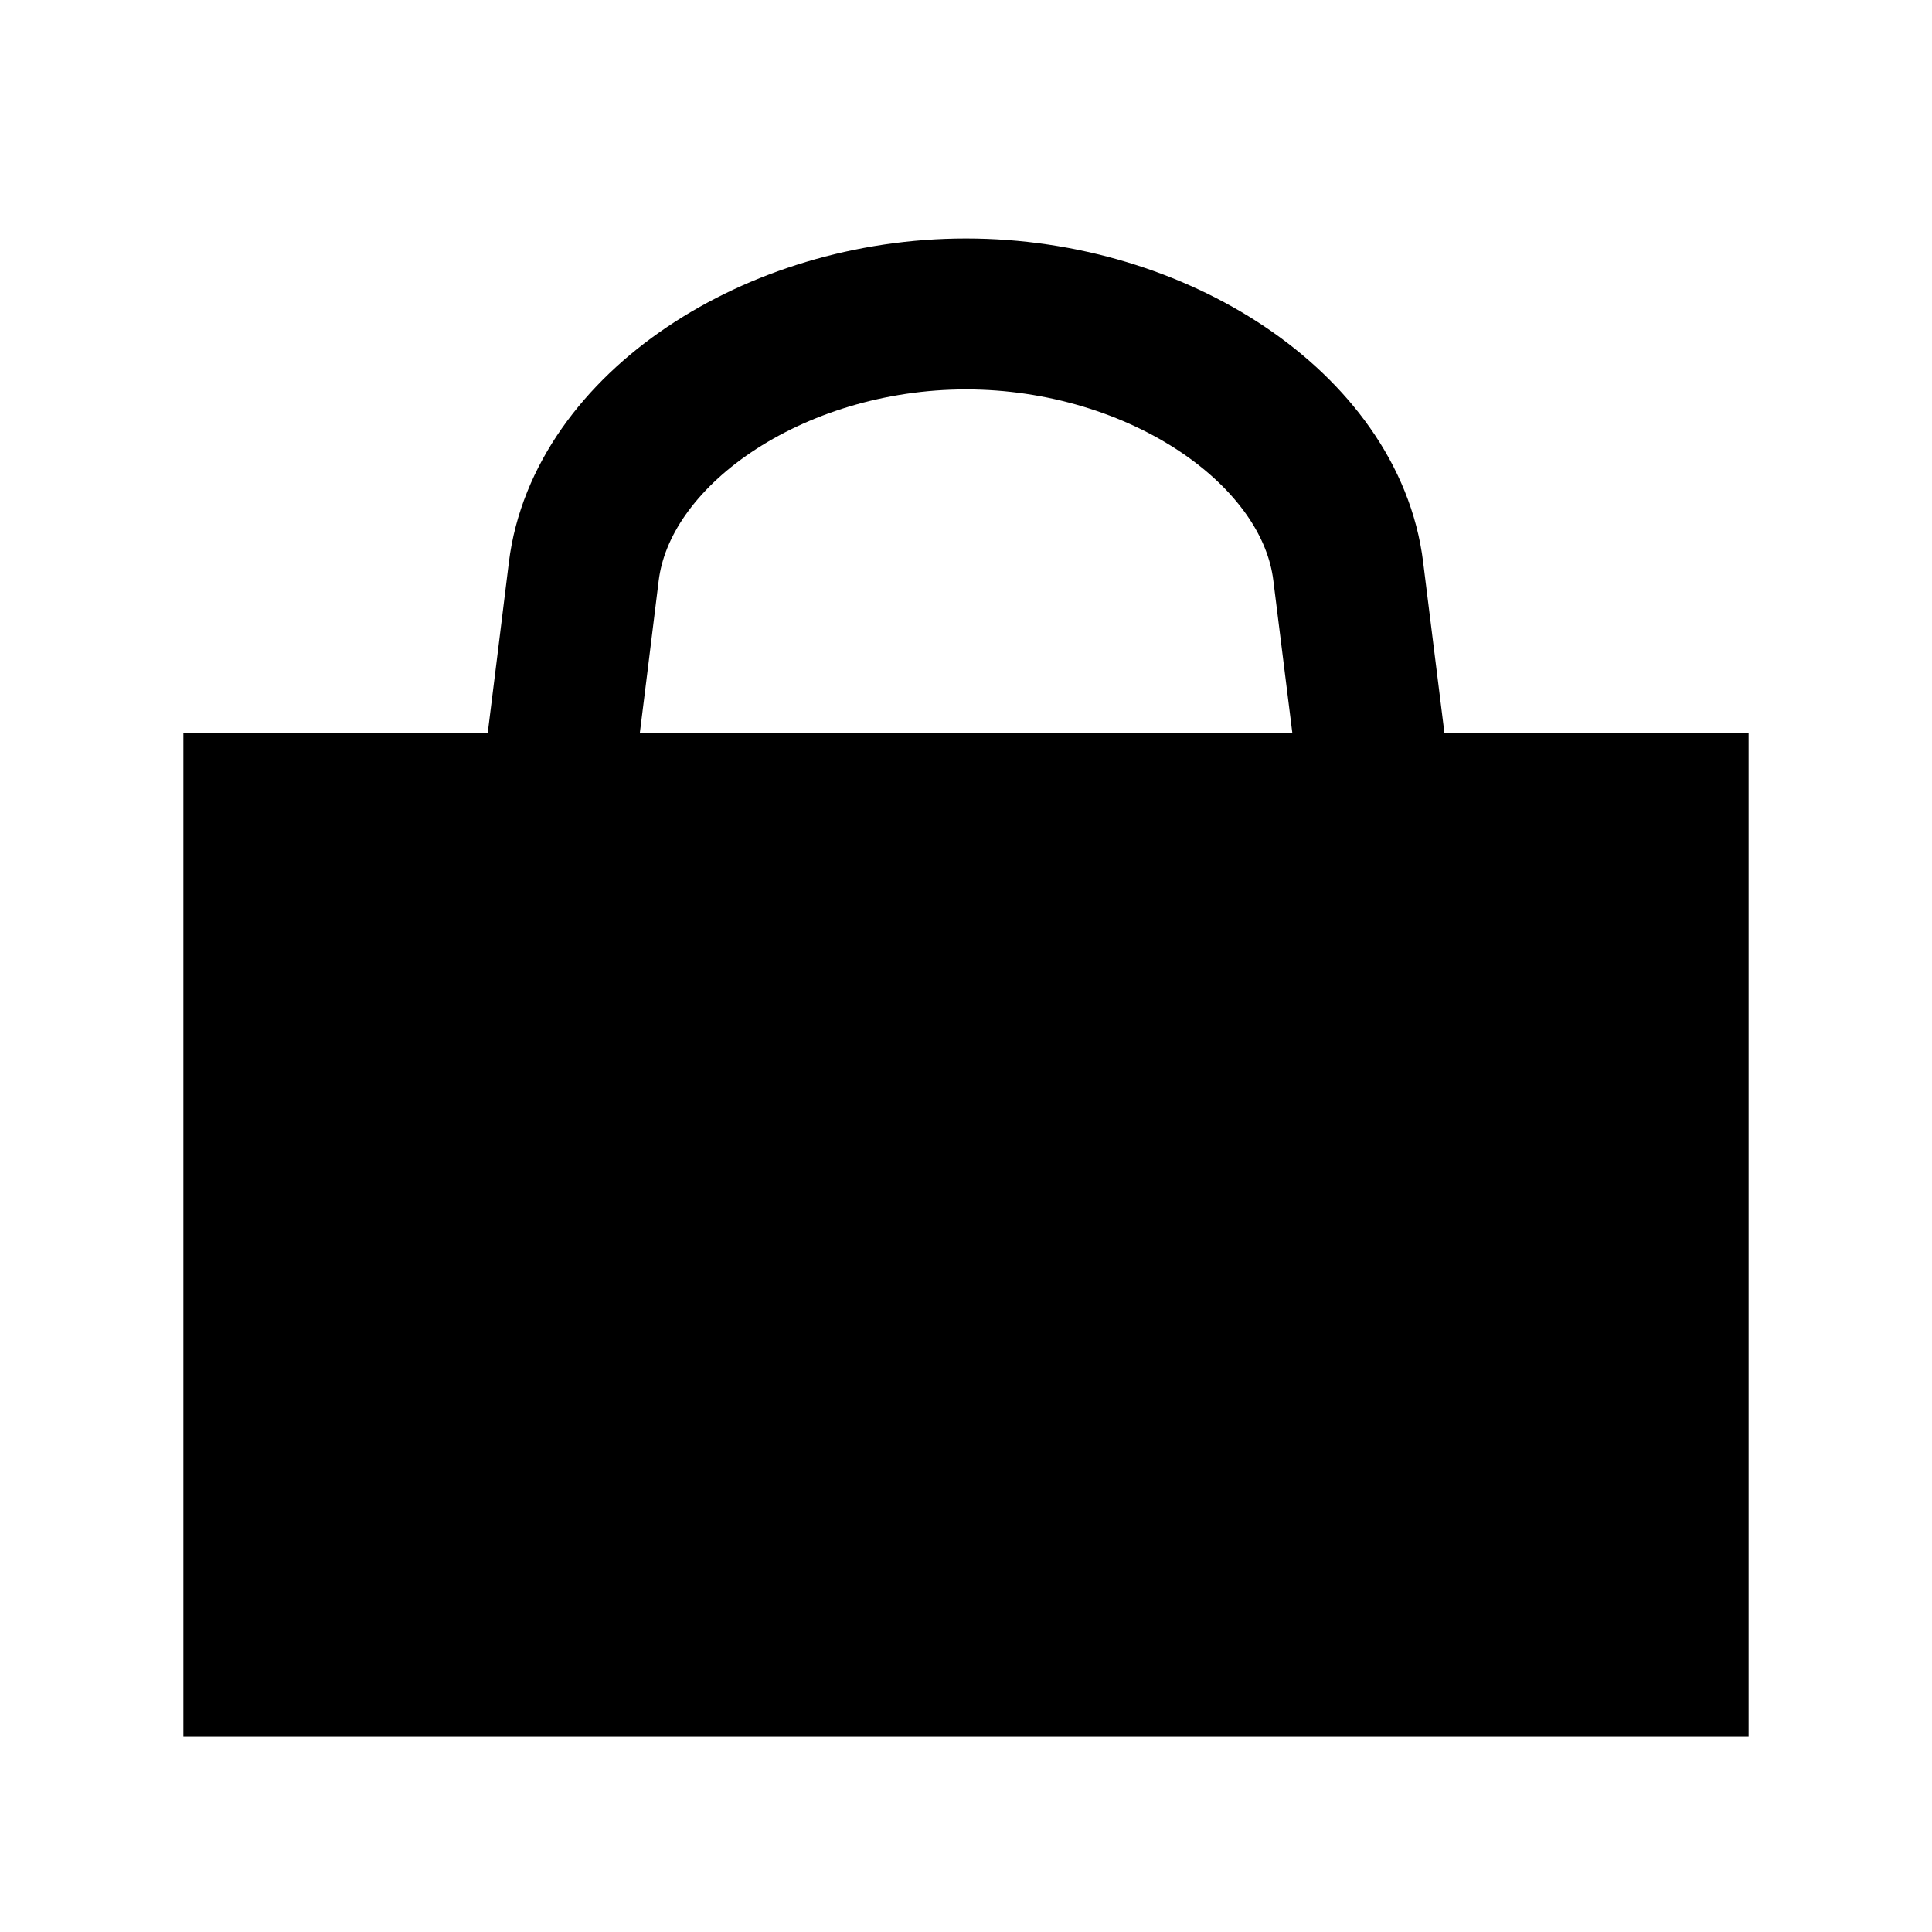 <?xml version="1.0" encoding="utf-8"?>
<!-- Generator: Adobe Illustrator 24.2.3, SVG Export Plug-In . SVG Version: 6.00 Build 0)  -->
<svg version="1.1" id="_x32_" xmlns="http://www.w3.org/2000/svg" xmlns:xlink="http://www.w3.org/1999/xlink" x="0px" y="0px"
	 viewBox="0 0 512 512" style="enable-background:new 0 0 512 512;" xml:space="preserve">
<style type="text/css">
	.st0{fill:none;stroke:#000000;stroke-width:40;stroke-miterlimit:10;}
</style>
<g>
	<polygon points="48.6,194.3 48.6,460.3 463.4,460.3 463.4,194.3 	"/>
</g>
<g>
	<path class="st0" d="M365.8,219.7c0,0-3.8-30.7-8.5-68.3C352.7,113.8,307,83.2,256,83.2s-96.7,30.7-101.3,68.3
		c-4.6,37.5-8.5,68.3-8.5,68.3"/>
</g>
</svg>
